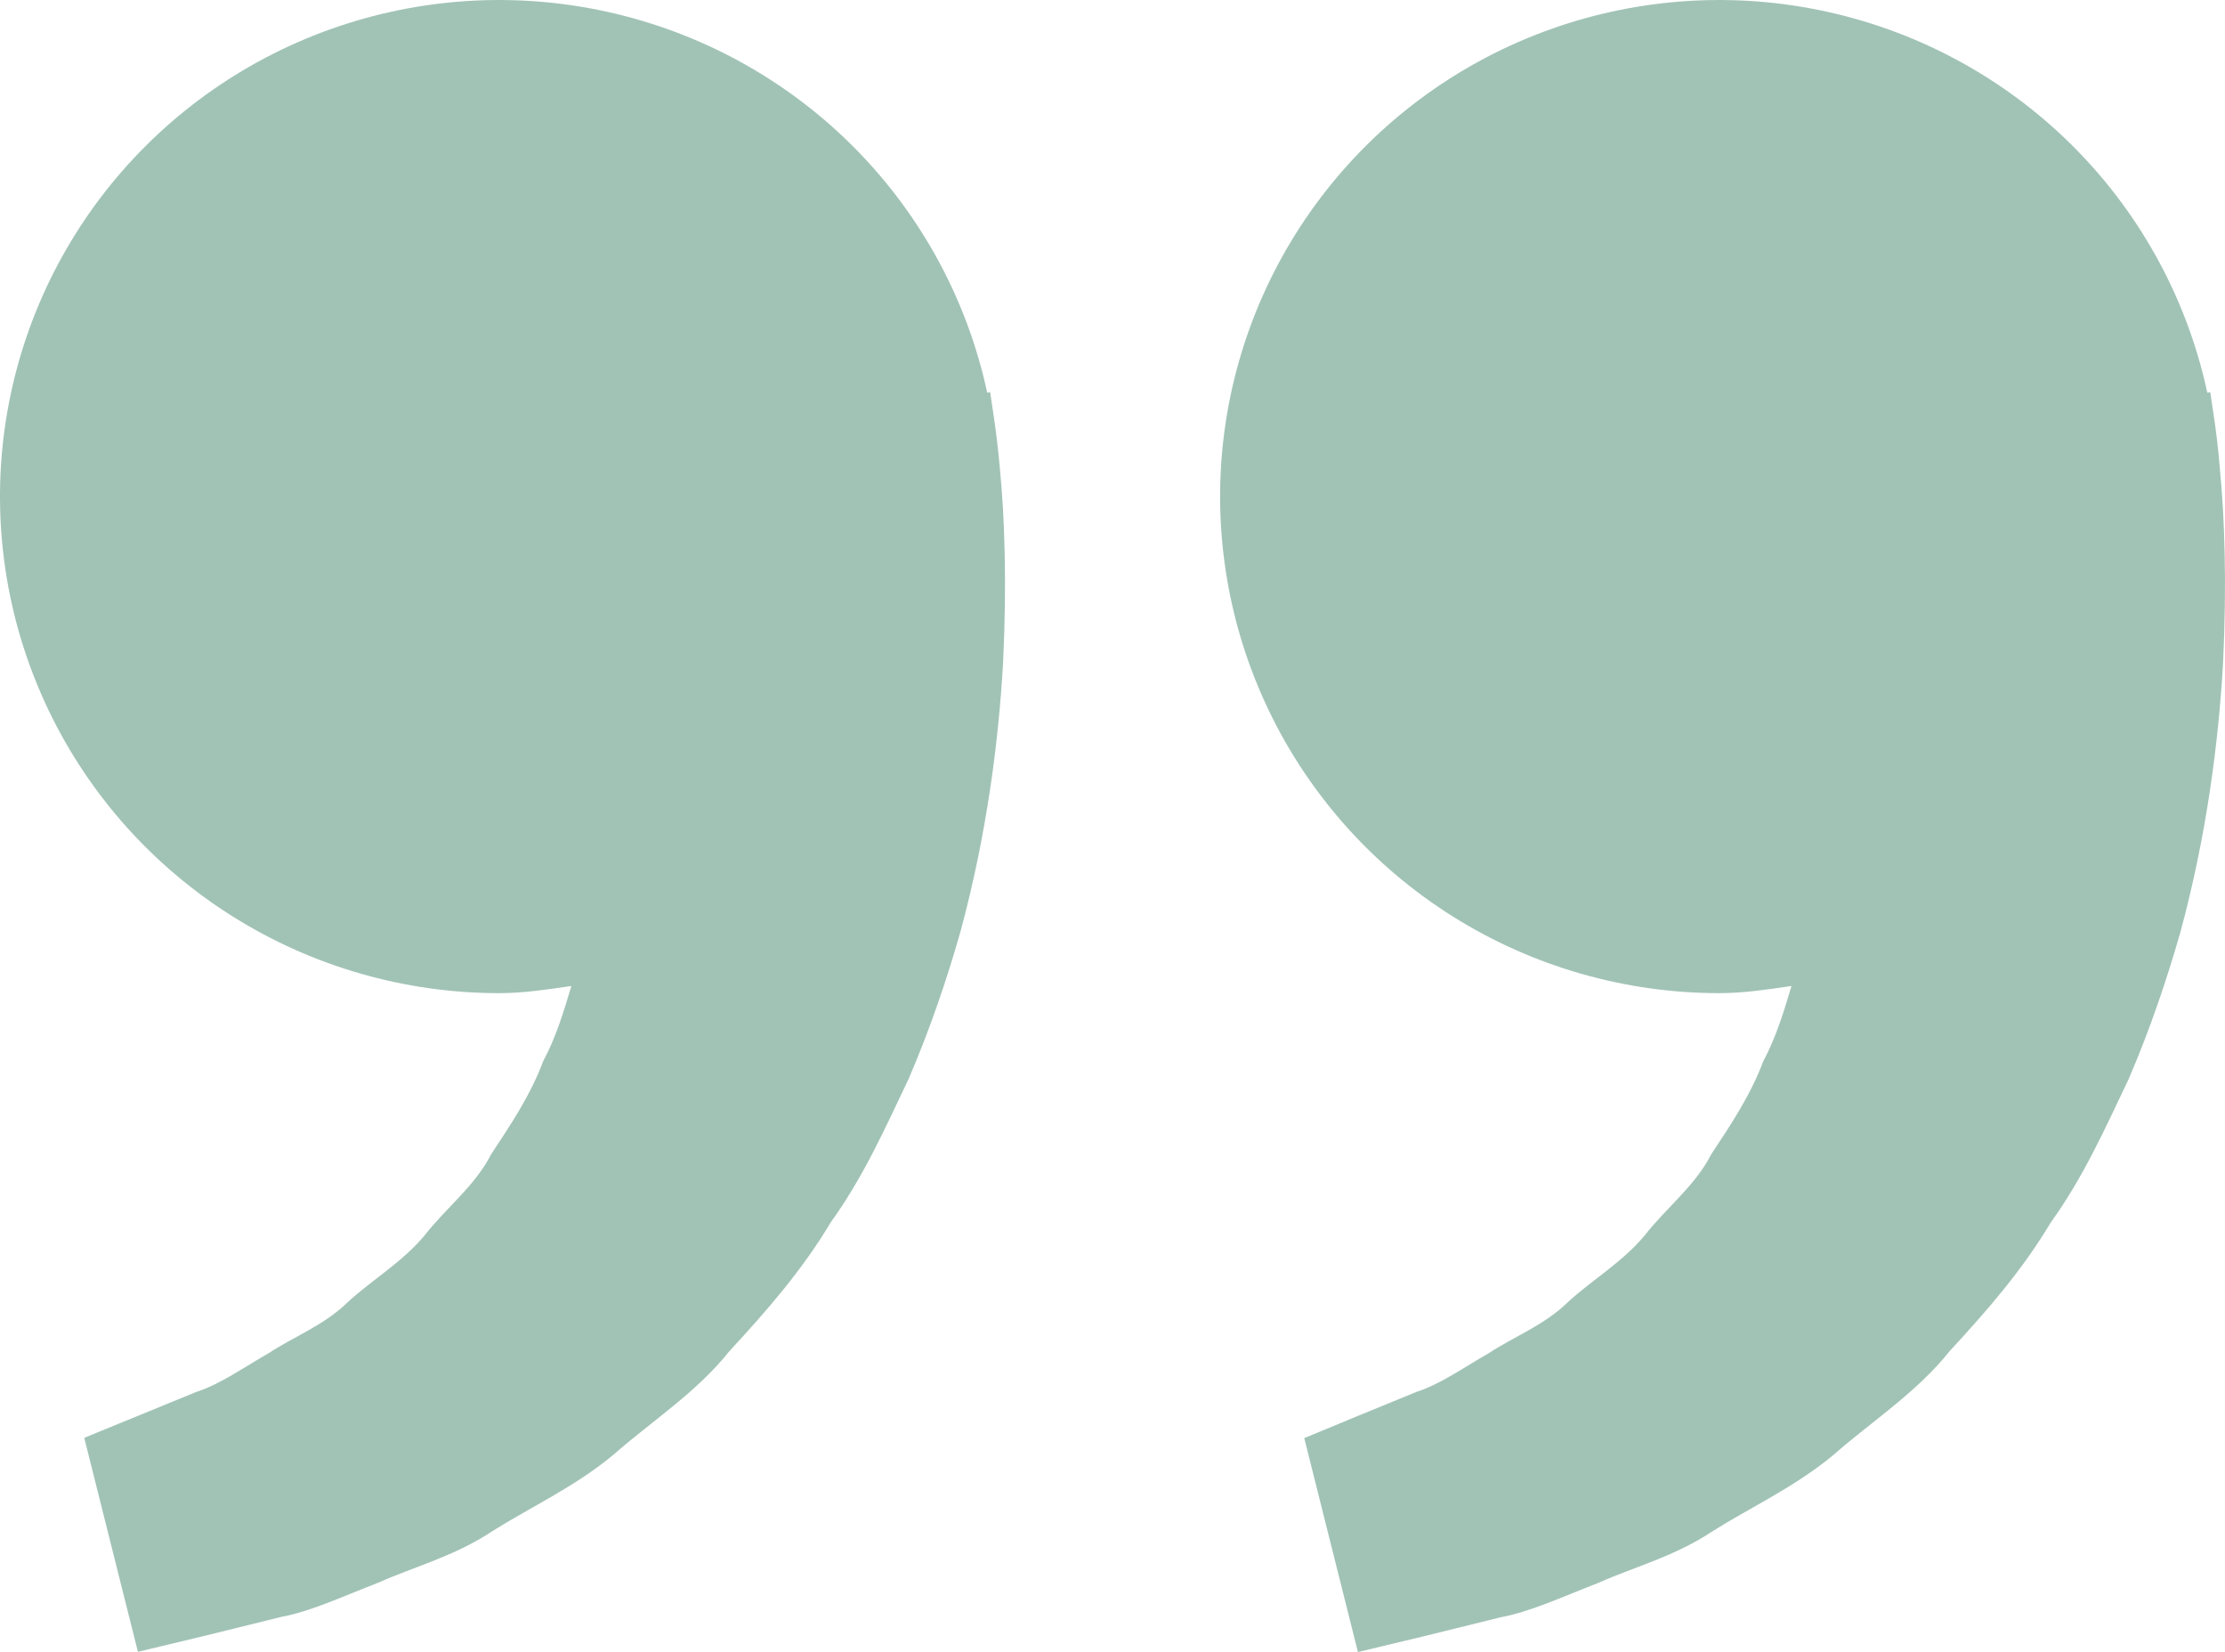 <svg width="66" height="49" viewBox="0 0 66 49" fill="none" xmlns="http://www.w3.org/2000/svg">
<path d="M65.644 12.179L65.562 11.629L65.476 11.649C64.891 8.929 63.545 6.429 61.592 4.439C59.638 2.449 57.159 1.05 54.44 0.404C51.72 -0.243 48.873 -0.11 46.226 0.786C43.579 1.682 41.242 3.306 39.484 5.468C37.726 7.631 36.62 10.245 36.293 13.007C35.967 15.769 36.433 18.567 37.638 21.077C38.843 23.586 40.737 25.705 43.103 27.188C45.468 28.671 48.207 29.458 51.003 29.457C51.736 29.457 52.441 29.346 53.141 29.244C52.914 30.003 52.681 30.776 52.306 31.47C51.931 32.478 51.345 33.352 50.763 34.232C50.276 35.185 49.417 35.83 48.785 36.644C48.124 37.437 47.222 37.964 46.508 38.621C45.807 39.309 44.889 39.652 44.159 40.137C43.396 40.572 42.731 41.053 42.02 41.282L40.247 42.009L38.688 42.654L40.28 49L42.244 48.529C42.873 48.372 43.639 48.188 44.511 47.969C45.403 47.805 46.354 47.357 47.413 46.948C48.456 46.48 49.67 46.169 50.795 45.419C51.927 44.706 53.233 44.11 54.385 43.154C55.5 42.169 56.846 41.315 57.84 40.065C58.925 38.893 59.998 37.662 60.83 36.261C61.794 34.926 62.449 33.46 63.14 32.01C63.765 30.56 64.269 29.077 64.68 27.637C65.46 24.75 65.808 22.008 65.943 19.661C66.055 17.311 65.989 15.357 65.851 13.943C65.805 13.352 65.736 12.764 65.644 12.179ZM29.452 12.179L29.37 11.629L29.284 11.649C28.7 8.929 27.353 6.429 25.4 4.439C23.447 2.449 20.967 1.05 18.248 0.404C15.528 -0.243 12.681 -0.11 10.034 0.786C7.387 1.682 5.05 3.306 3.292 5.468C1.534 7.631 0.428 10.245 0.101 13.007C-0.225 15.769 0.241 18.567 1.446 21.077C2.651 23.586 4.546 25.705 6.911 27.188C9.276 28.671 12.015 29.458 14.811 29.457C15.544 29.457 16.249 29.346 16.949 29.244C16.722 30.003 16.489 30.776 16.114 31.47C15.739 32.478 15.153 33.352 14.571 34.232C14.084 35.185 13.225 35.83 12.593 36.644C11.932 37.437 11.03 37.964 10.316 38.621C9.616 39.309 8.698 39.652 7.967 40.137C7.204 40.572 6.539 41.053 5.829 41.282L4.055 42.009C3.065 42.411 2.499 42.647 2.499 42.647L4.091 48.993L6.056 48.522C6.684 48.365 7.451 48.182 8.323 47.962C9.214 47.799 10.165 47.35 11.225 46.941C12.268 46.473 13.482 46.162 14.607 45.413C15.739 44.699 17.045 44.104 18.196 43.148C19.312 42.163 20.657 41.309 21.651 40.058C22.737 38.886 23.809 37.656 24.642 36.255C25.606 34.92 26.261 33.453 26.951 32.003C27.577 30.553 28.08 29.071 28.491 27.631C29.271 24.744 29.62 22.001 29.755 19.654C29.867 17.304 29.801 15.35 29.663 13.936C29.613 13.348 29.543 12.762 29.452 12.179Z" fill="#005E39" fill-opacity="0.37"/>
</svg>
